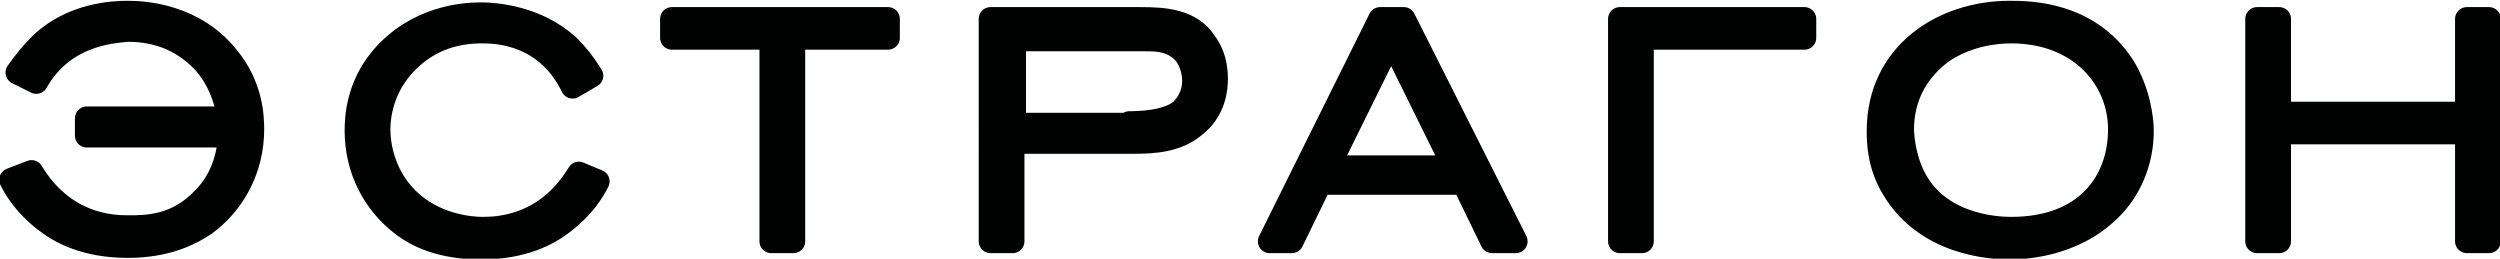 <?xml version="1.0" encoding="UTF-8"?> <svg xmlns="http://www.w3.org/2000/svg" xmlns:xlink="http://www.w3.org/1999/xlink" version="1.1" id="Слой_1" x="0px" y="0px" viewBox="0 0 158.5 16.4" style="enable-background:new 0 0 158.5 16.4;" xml:space="preserve"> <style type="text/css"> .st0{fill:#010202;stroke:#010202;stroke-width:1.5;stroke-linecap:round;stroke-linejoin:round;stroke-miterlimit:10;} </style> <g> <path class="st0" d="M-184.3-398.4V-411l-5.8,12.5h-1.4l-5.8-12.4v12.4h-1.3v-14.1h1.8l6,12.8l5.9-12.8h1.8v14.1H-184.3z"></path> <path class="st0" d="M-160.6-398.4h-1.4v-6.2h-6c-5.6,0-4.1,3.8-6.3,6.2h-1.8c2.2-1.7,1.5-6.1,4.9-6.5c-2.7,0-3.6-1.4-3.6-3.4 c0-2.7,1.9-4.2,4.8-4.2h9.3V-398.4z M-161.9-411.4h-7.7c-2.2,0-3.6,0.9-3.6,2.9c0,2.4,1.9,2.6,3.9,2.6h7.5V-411.4z"></path> <path class="st0" d="M-146.4-411.4v12.9h-1.4v-12.9h-6.3v-1.2h13.7v1.2H-146.4z"></path> <path class="st0" d="M-123.6-398.4l-1.8-3.7h-9.1l-1.8,3.7h-1.4l7-14.1h1.5l7.1,14.1H-123.6z M-130.1-411.3l-4,8.1h8L-130.1-411.3z "></path> </g> <g> <path class="st0" d="M23.7-411.4v12.9h-1.4v-12.9h-6.3v-1.2h13.7v1.2H23.7z"></path> <path class="st0" d="M36.4-412.6h1.4v11.1l12-9.8v-1.3h1.4v14.1h-1.4v-11.3l-12,9.8v1.5h-1.4V-412.6z"></path> <path class="st0" d="M73.5-398.4V-411l-5.8,12.5h-1.4l-5.8-12.4v12.4h-1.3v-14.1H61l6,12.8l5.9-12.8h1.8v14.1H73.5z"></path> <path class="st0" d="M84.2-412.6v6.1h8.5c1.3,0,2.7,0.1,3.7,0.9c1.3,1,1.4,2.5,1.4,3.1c0,1.3-0.5,2.1-0.7,2.4 c-0.9,1.4-2.7,1.5-4.1,1.5H82.9v-14.1H84.2z M84.2-399.6h9c0.8,0,1.6-0.1,2.2-0.5c0.9-0.7,1-1.9,1-2.2c0-1.1-0.4-1.7-0.8-2 c-0.9-0.8-2.3-0.8-3.4-0.8h-8V-399.6z"></path> <path class="st0" d="M119.3-398.4h-1.4v-6.2h-6c-5.6,0-4.1,3.8-6.3,6.2h-1.8c2.2-1.7,1.5-6.1,4.9-6.5c-2.7,0-3.6-1.4-3.6-3.4 c0-2.7,1.9-4.2,4.8-4.2h9.3V-398.4z M117.9-411.4h-7.7c-2.2,0-3.6,0.9-3.6,2.9c0,2.4,1.9,2.6,3.9,2.6h7.5V-411.4z"></path> <path class="st0" d="M140.7-398.4v-6.9h-11.9v6.9h-1.4v-14.1h1.4v6h11.9v-6h1.4v14.1H140.7z"></path> </g> <g> <path class="st0" d="M-212.1-191.7h2v4.2h-1.3v-3h-14.9v3h-1.3v-4.2h0.3c1,0,3.6-3.1,3.6-8.8v-4.1h11.6V-191.7z M-222.5-201.7 c0,3.1-0.4,7.5-2.8,10h11.8v-11.7h-9V-201.7z"></path> <path class="st0" d="M-191.4-204.6h1.5l-5.6,10.2c-1.2,2.2-1.7,2.8-2.4,3.4c-0.6,0.4-1.4,0.7-2.6,0.7c-0.8,0-1.3-0.1-1.6-0.2v-1.2 c0.4,0.1,1,0.2,1.6,0.2c1.9,0,2.5-1,3.2-2.2l-6.8-10.9h1.7l6,9.6L-191.4-204.6z"></path> <path class="st0" d="M-172.6-191.7h8v-12.9h1.4v14.1h-20.1v-14.1h1.4v12.9h8v-12.9h1.4V-191.7z"></path> <path class="st0" d="M-155-204.6h1.4v11.1l12-9.8v-1.3h1.4v14.1h-1.4v-11.3l-12,9.8v1.5h-1.4V-204.6z"></path> <path class="st0" d="M-117.9-191.7h2v4.2h-1.3v-3h-15v-14.1h1.4v12.9h11.6v-12.9h1.4V-191.7z"></path> <path class="st0" d="M-95.9-190.5l-1.8-3.7h-9.1l-1.8,3.7h-1.4l7-14.1h1.5l7.1,14.1H-95.9z M-102.3-203.4l-4,8.1h8L-102.3-203.4z"></path> </g> <g> <path class="st0" d="M25.7-191.7h8v-12.9h1.4v14.1H15v-14.1h1.4v12.9h8v-12.9h1.4V-191.7z"></path> <path class="st0" d="M55.9-190.5l-1.8-3.7H45l-1.8,3.7h-1.4l7-14.1h1.5l7.1,14.1H55.9z M49.5-203.4l-4,8.1h8L49.5-203.4z"></path> <path class="st0" d="M72-203.3c7.6,0,8.5,3.1,8.5,5.5c0,2.4-0.9,5.5-8.5,5.5v2h-1.4v-2c-7.7,0-8.5-2.8-8.5-5.5 c0-2.4,0.9-5.5,8.5-5.5v-1.8H72V-203.3z M70.7-202.1c-5.8,0-7,1.8-7,4.3c0,2.5,1.2,4.3,7,4.3V-202.1z M72-193.5c5.8,0,7-1.8,7-4.3 c0-2.5-1.2-4.3-7-4.3V-193.5z"></path> <path class="st0" d="M99-190.5v-12.9h-8.7v2c0,8.4-0.6,10.9-3.9,10.9h-0.5v-1.2h0.5c2,0,2.5-1.9,2.5-9.7v-3.2h11.4v14.1H99z"></path> <path class="st0" d="M108.6-190.5v-14.1h13.5v1.2h-12.2v4.9h11.2v1.2h-11.2v5.6h12.7v1.2H108.6z"></path> <path class="st0" d="M130.1-204.6h1.4v11.1l12-9.8v-1.3h1.4v14.1h-1.4v-11.3l-12,9.8v1.5h-1.4V-204.6z M141.3-208 c-0.6,1.7-2.6,2.2-3.9,2.2c-1.2,0-3.2-0.4-3.9-2.2l1.2-0.4c0.3,0.6,1,1.4,2.7,1.4c1.7,0,2.5-0.8,2.7-1.4L141.3-208z"></path> </g> <g> <path class="st0" d="M-221.8,15.3V2.4h-8.7v2c0,8.4-0.6,10.9-3.9,10.9h-0.5v-1.2h0.5c2,0,2.5-1.9,2.5-9.7V1.2h11.4v14.1H-221.8z"></path> <path class="st0" d="M-199.6,15.3l-1.8-3.7h-9.1l-1.8,3.7h-1.4l7-14.1h1.5l7.1,14.1H-199.6z M-206,2.5l-4,8.1h8L-206,2.5z"></path> <path class="st0" d="M-177.4,14.5c-0.9,0.7-2,0.8-3.1,0.8h-11V1.2h11.1c1.3,0,2.3,0.3,3.1,1.3c0.2,0.3,0.7,1.2,0.7,2.2 c0,1.9-1.2,2.8-2.5,3.1c2,0.1,3.2,1.8,3.2,3.6C-176,12-176.1,13.6-177.4,14.5z M-178.6,3.4c-0.6-1-1.7-1.1-2.8-1.1h-8.8v5h8.6 c1,0,2.1-0.1,2.8-1c0.2-0.3,0.5-0.7,0.5-1.6C-178.2,4.6-178.2,4-178.6,3.4z M-178,9.7c-0.8-1.2-2.4-1.2-3.7-1.2h-8.5v5.6h9.7 c1.1,0,2.1-0.2,2.7-1.3c0.3-0.6,0.3-1.1,0.3-1.4S-177.5,10.4-178,9.7z"></path> <path class="st0" d="M-155.7,15.3l-1.8-3.7h-9.1l-1.8,3.7h-1.4l7-14.1h1.5l7.1,14.1H-155.7z M-162.1,2.5l-4,8.1h8L-162.1,2.5z"></path> <path class="st0" d="M-134.3,15.3V8.4h-11.9v6.9h-1.4V1.2h1.4v6h11.9v-6h1.4v14.1H-134.3z"></path> <path class="st0" d="M-110.6,14.1h2v4.2h-1.3v-3h-14.9v3h-1.3v-4.2h0.3c1,0,3.6-3.1,3.6-8.8V1.2h11.6V14.1z M-121,4.1 c0,3.1-0.4,7.5-2.8,10h11.8V2.4h-9V4.1z"></path> <path class="st0" d="M-88.6,15.3l-1.8-3.7h-9.1l-1.8,3.7h-1.4l7-14.1h1.5l7.1,14.1H-88.6z M-95.1,2.5l-4,8.1h8L-95.1,2.5z"></path> </g> <g> <path class="st0" d="M5.5,7.5h9c-0.1-0.9-0.5-2.4-1.6-3.6c-1.7-1.8-3.7-2-4.8-2C7,2,4,2.2,2.3,5.2L1.1,4.6C1.6,3.9,2,3.4,2.6,2.8 c2-1.9,4.6-2,5.5-2c1.1,0,4.2,0.2,6.3,2.8c1.5,1.8,1.6,3.7,1.6,4.6c0,2.4-1.1,4.6-3,6c-0.9,0.6-2.4,1.4-4.9,1.4 c-2.7,0-4.3-0.9-5.2-1.6c-1.3-1-1.9-2-2.2-2.6L2,10.9c2,3.3,4.9,3.5,6.1,3.5c1.2,0,3.1,0,4.8-1.8c1.4-1.4,1.6-3.1,1.7-4H5.5V7.5z"></path> <path class="st0" d="M37.9,11.5c-0.3,0.6-0.9,1.6-2.2,2.6c-0.9,0.7-2.5,1.6-5.2,1.6c-2.6,0-4.1-0.8-4.9-1.4c-1.9-1.4-3-3.6-3-6 c0-0.9,0.1-2.8,1.6-4.6c2.2-2.6,5.2-2.8,6.3-2.8c0.9,0,3.5,0.2,5.5,2c0.6,0.6,1,1.1,1.5,1.9l-1.2,0.7C34.7,2.2,31.7,2,30.6,2 c-1.6,0-3.3,0.4-4.8,1.9C24.2,5.5,24,7.4,24,8.2c0,0.8,0.2,2.8,1.8,4.4c1.7,1.7,4,1.9,4.8,1.9c1.2,0,4.1-0.2,6.1-3.5L37.9,11.5z"></path> <path class="st0" d="M50.3,2.4v12.9h-1.4V2.4h-6.3V1.2h13.7v1.2H50.3z"></path> <path class="st0" d="M62.9,1.2h9.4c1.5,0,3.2,0.1,4.1,1.5c0.3,0.4,0.7,1.1,0.7,2.3c0,0.6-0.1,2-1.4,3C74.6,8.9,73.2,9,71.9,9h-7.7 v6.3h-1.4V1.2z M71.6,7.8c0.4,0,2.4,0,3.3-0.8c0.3-0.3,0.8-0.9,0.8-1.9c0-0.3-0.1-1.5-1-2.1c-0.7-0.5-1.5-0.5-2.2-0.5h-8.2v5.4 H71.6z"></path> <path class="st0" d="M94.6,15.3l-1.8-3.7h-9.1l-1.8,3.7h-1.4l7-14.1H89l7.1,14.1H94.6z M88.2,2.5l-4,8.1h8L88.2,2.5z"></path> <path class="st0" d="M114.4,2.4h-10.3v12.9h-1.4V1.2h11.7V2.4z"></path> <path class="st0" d="M134.2,12.8c-2.3,2.7-5.7,2.9-6.8,2.9c-1.1,0-5.3-0.2-7.4-3.8c-0.9-1.5-0.9-3-0.9-3.6c0-4.9,4.1-7.5,8.3-7.5 c1.2,0,5,0,7.2,3.4c1,1.6,1.2,3.4,1.2,4.1C135.8,9,135.7,11,134.2,12.8z M121.1,10.7c1.4,3.6,5.4,3.8,6.4,3.8 c4.9,0,6.9-3.1,6.9-6.3c0-3.2-2.5-6.2-6.9-6.2c-1,0-2.8,0.2-4.4,1.3c-0.8,0.6-2.5,2.1-2.5,4.9C120.6,8.6,120.7,9.7,121.1,10.7z"></path> <path class="st0" d="M156.4,15.3V8.4h-11.9v6.9h-1.4V1.2h1.4v6h11.9v-6h1.4v14.1H156.4z"></path> </g> </svg> 